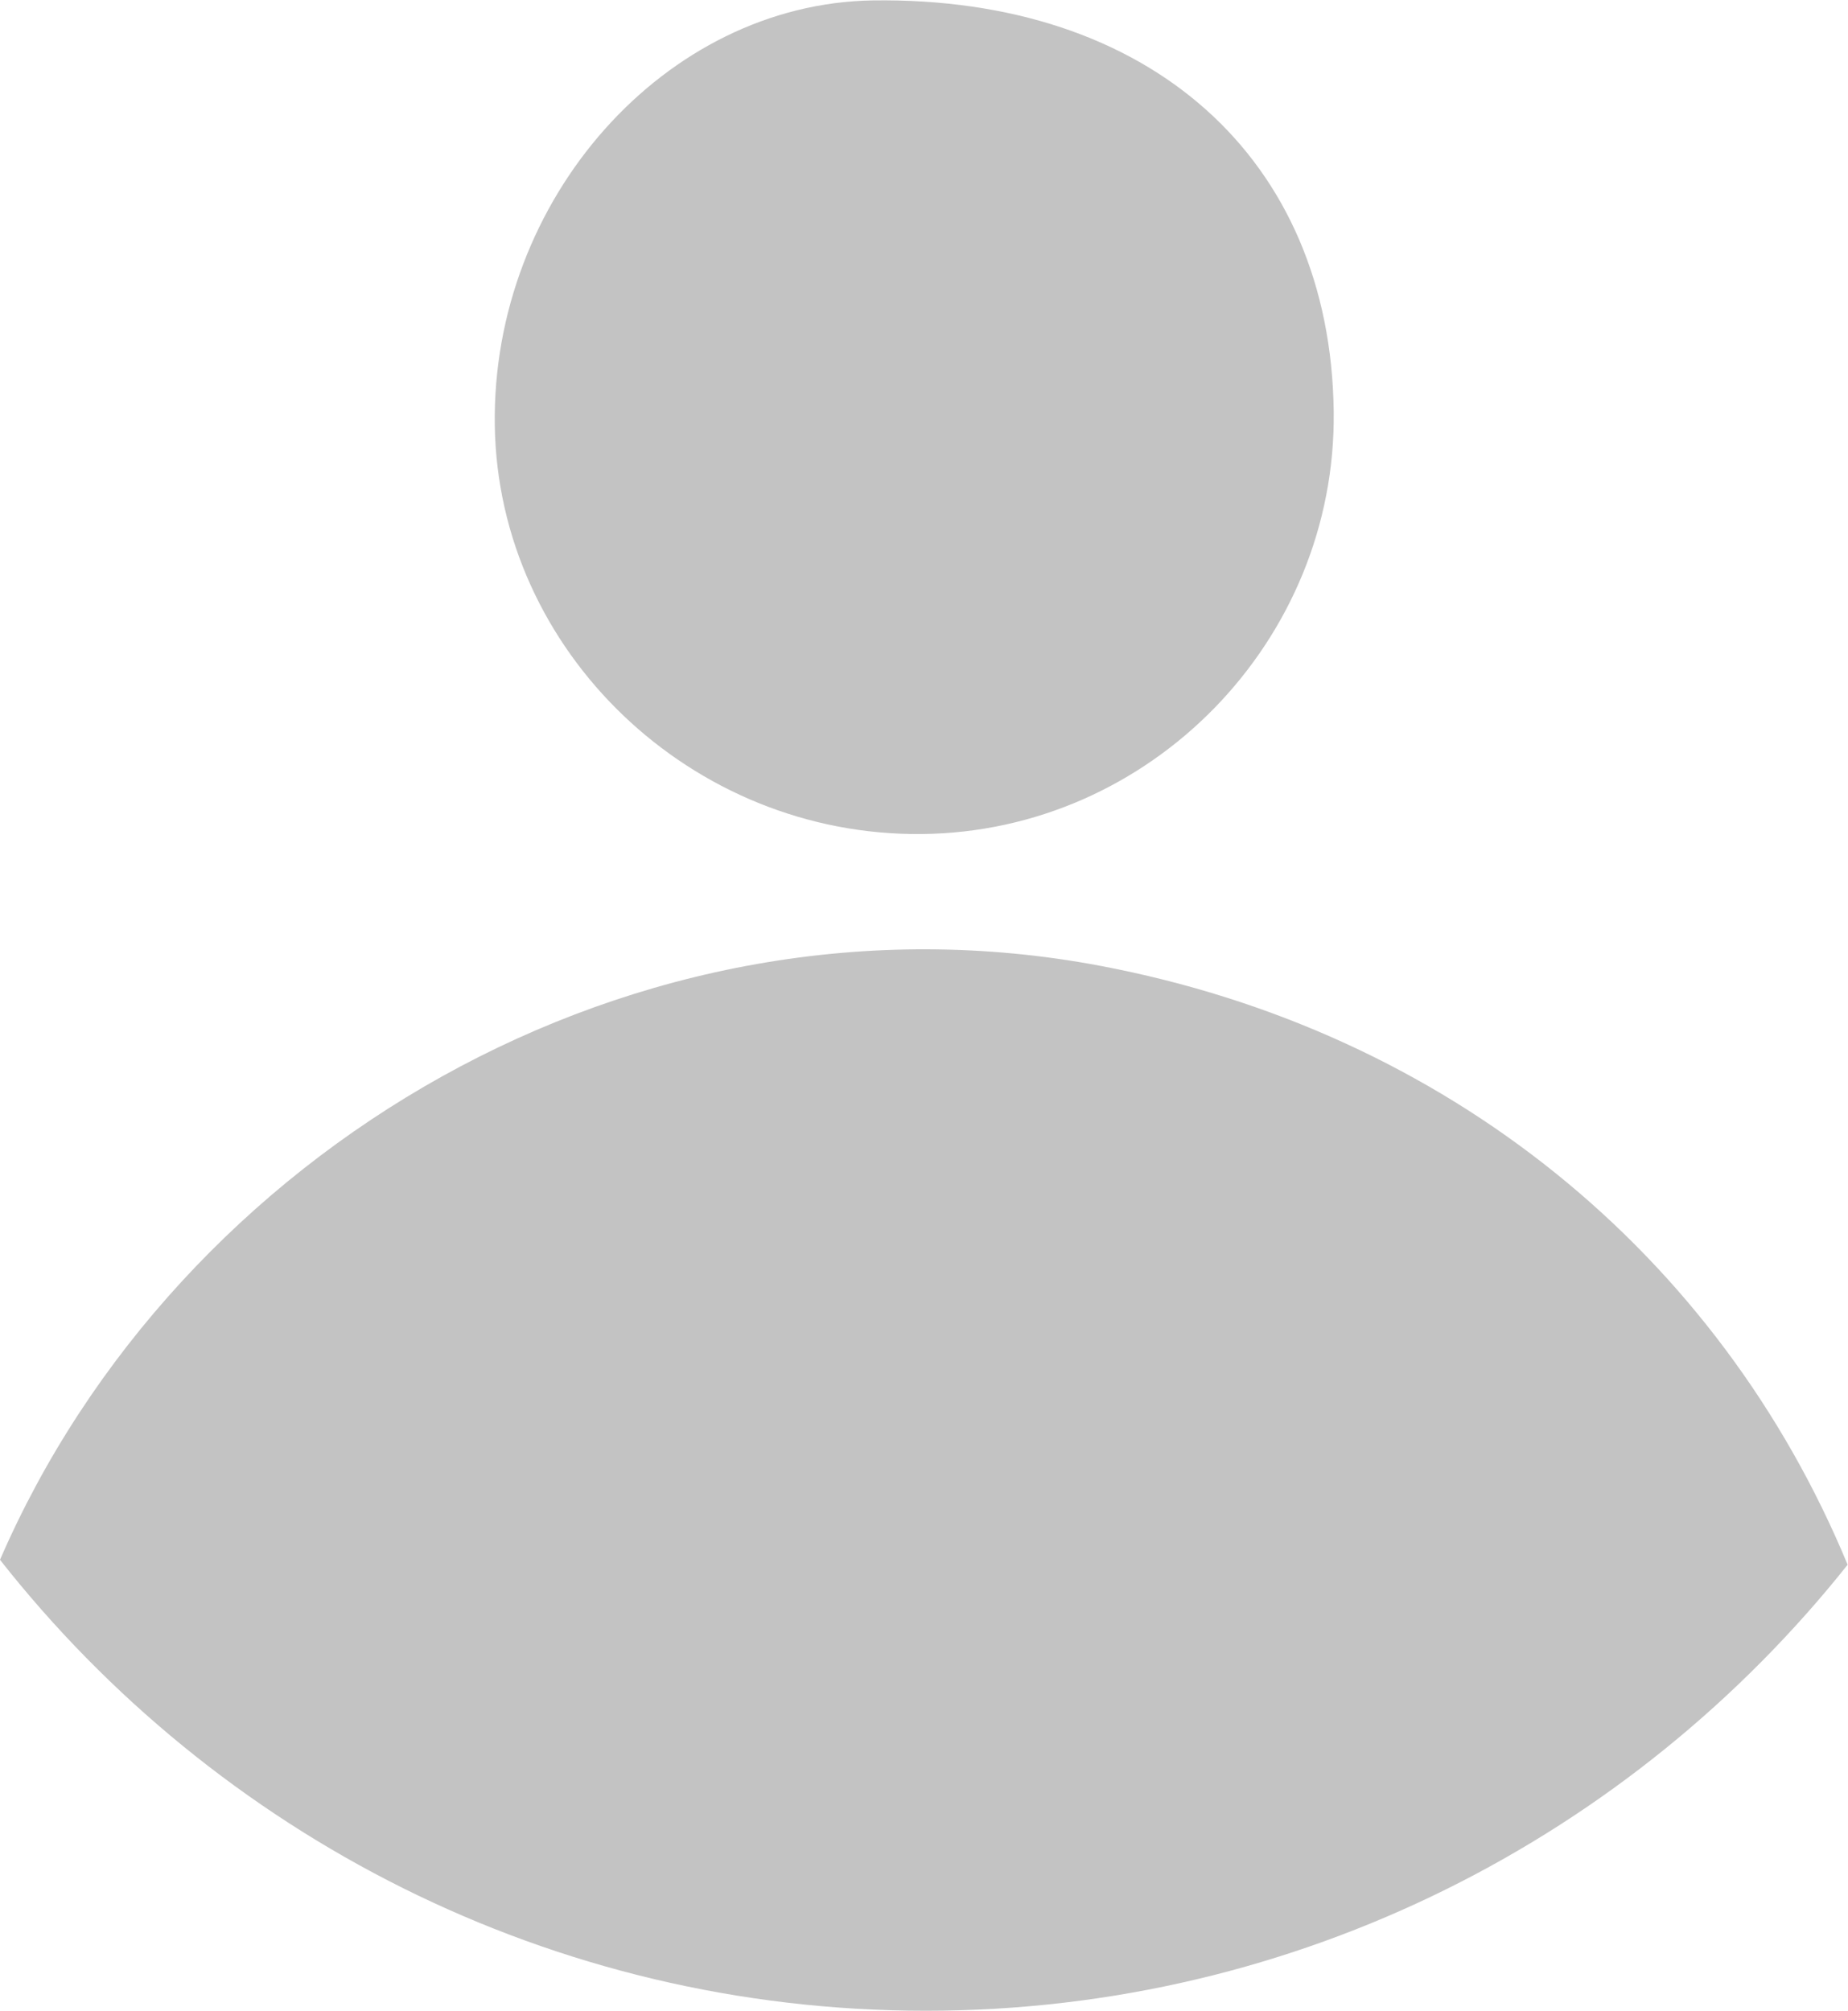 <?xml version="1.0" encoding="UTF-8" standalone="no"?>
<svg
   xmlns:dc="http://purl.org/dc/elements/1.1/"
   xmlns:cc="http://creativecommons.org/ns#"
   xmlns:rdf="http://www.w3.org/1999/02/22-rdf-syntax-ns#"
   xmlns:svg="http://www.w3.org/2000/svg"
   xmlns="http://www.w3.org/2000/svg"
   xmlns:sodipodi="http://sodipodi.sourceforge.net/DTD/sodipodi-0.dtd"
   xmlns:inkscape="http://www.inkscape.org/namespaces/inkscape"
   version="1.1"
   id="svg2"
   xml:space="preserve"
   width="13.522"
   height="14.71"
   viewBox="0 0 13.522 14.71"
   sodipodi:docname="icon-user.ai"><defs
     id="defs6"><clipPath
       clipPathUnits="userSpaceOnUse"
       id="clipPath18"><path
         d="M 0,11.033 H 10.142 V 0 H 0 Z"
         id="path16" /></clipPath></defs><sodipodi:namedview
     pagecolor="#ffffff"
     bordercolor="#666666"
     borderopacity="1"
     objecttolerance="10"
     gridtolerance="10"
     guidetolerance="10"
     inkscape:pageopacity="0"
     inkscape:pageshadow="2"
     inkscape:window-width="640"
     inkscape:window-height="480"
     id="namedview4" /><g
     id="g10"
     inkscape:groupmode="layer"
     inkscape:label="icon-user"
     transform="matrix(1.333,0,0,-1.333,0,14.71)"><g
       id="g12"><g
         id="g14"
         clip-path="url(#clipPath18)"><g
           id="g20"
           transform="translate(7.321,8.778)"><path
             d="m 0,0 c 0.016,-1.259 -1.006,-2.308 -2.261,-2.32 -1.264,-0.013 -2.325,1.002 -2.344,2.241 -0.019,1.244 0.937,2.317 2.076,2.334 C -1.012,2.276 -0.018,1.39 0,0"
             style="fill:#c3c3c3;fill-opacity:1;fill-rule:nonzero;stroke:none"
             id="path22" /></g><g
           id="g24"
           transform="translate(5.082,-2e-4)"><path
             d="M 0,0 C 2.047,0 3.875,0.958 5.06,2.448 4.353,4.153 2.863,5.375 0.957,5.735 -1.596,6.217 -4.108,4.722 -5.082,2.475 -3.897,0.969 -2.06,0 0,0"
             style="fill:#c3c3c3;fill-opacity:1;fill-rule:nonzero;stroke:none"
             id="path26" /></g></g></g></g></svg>
